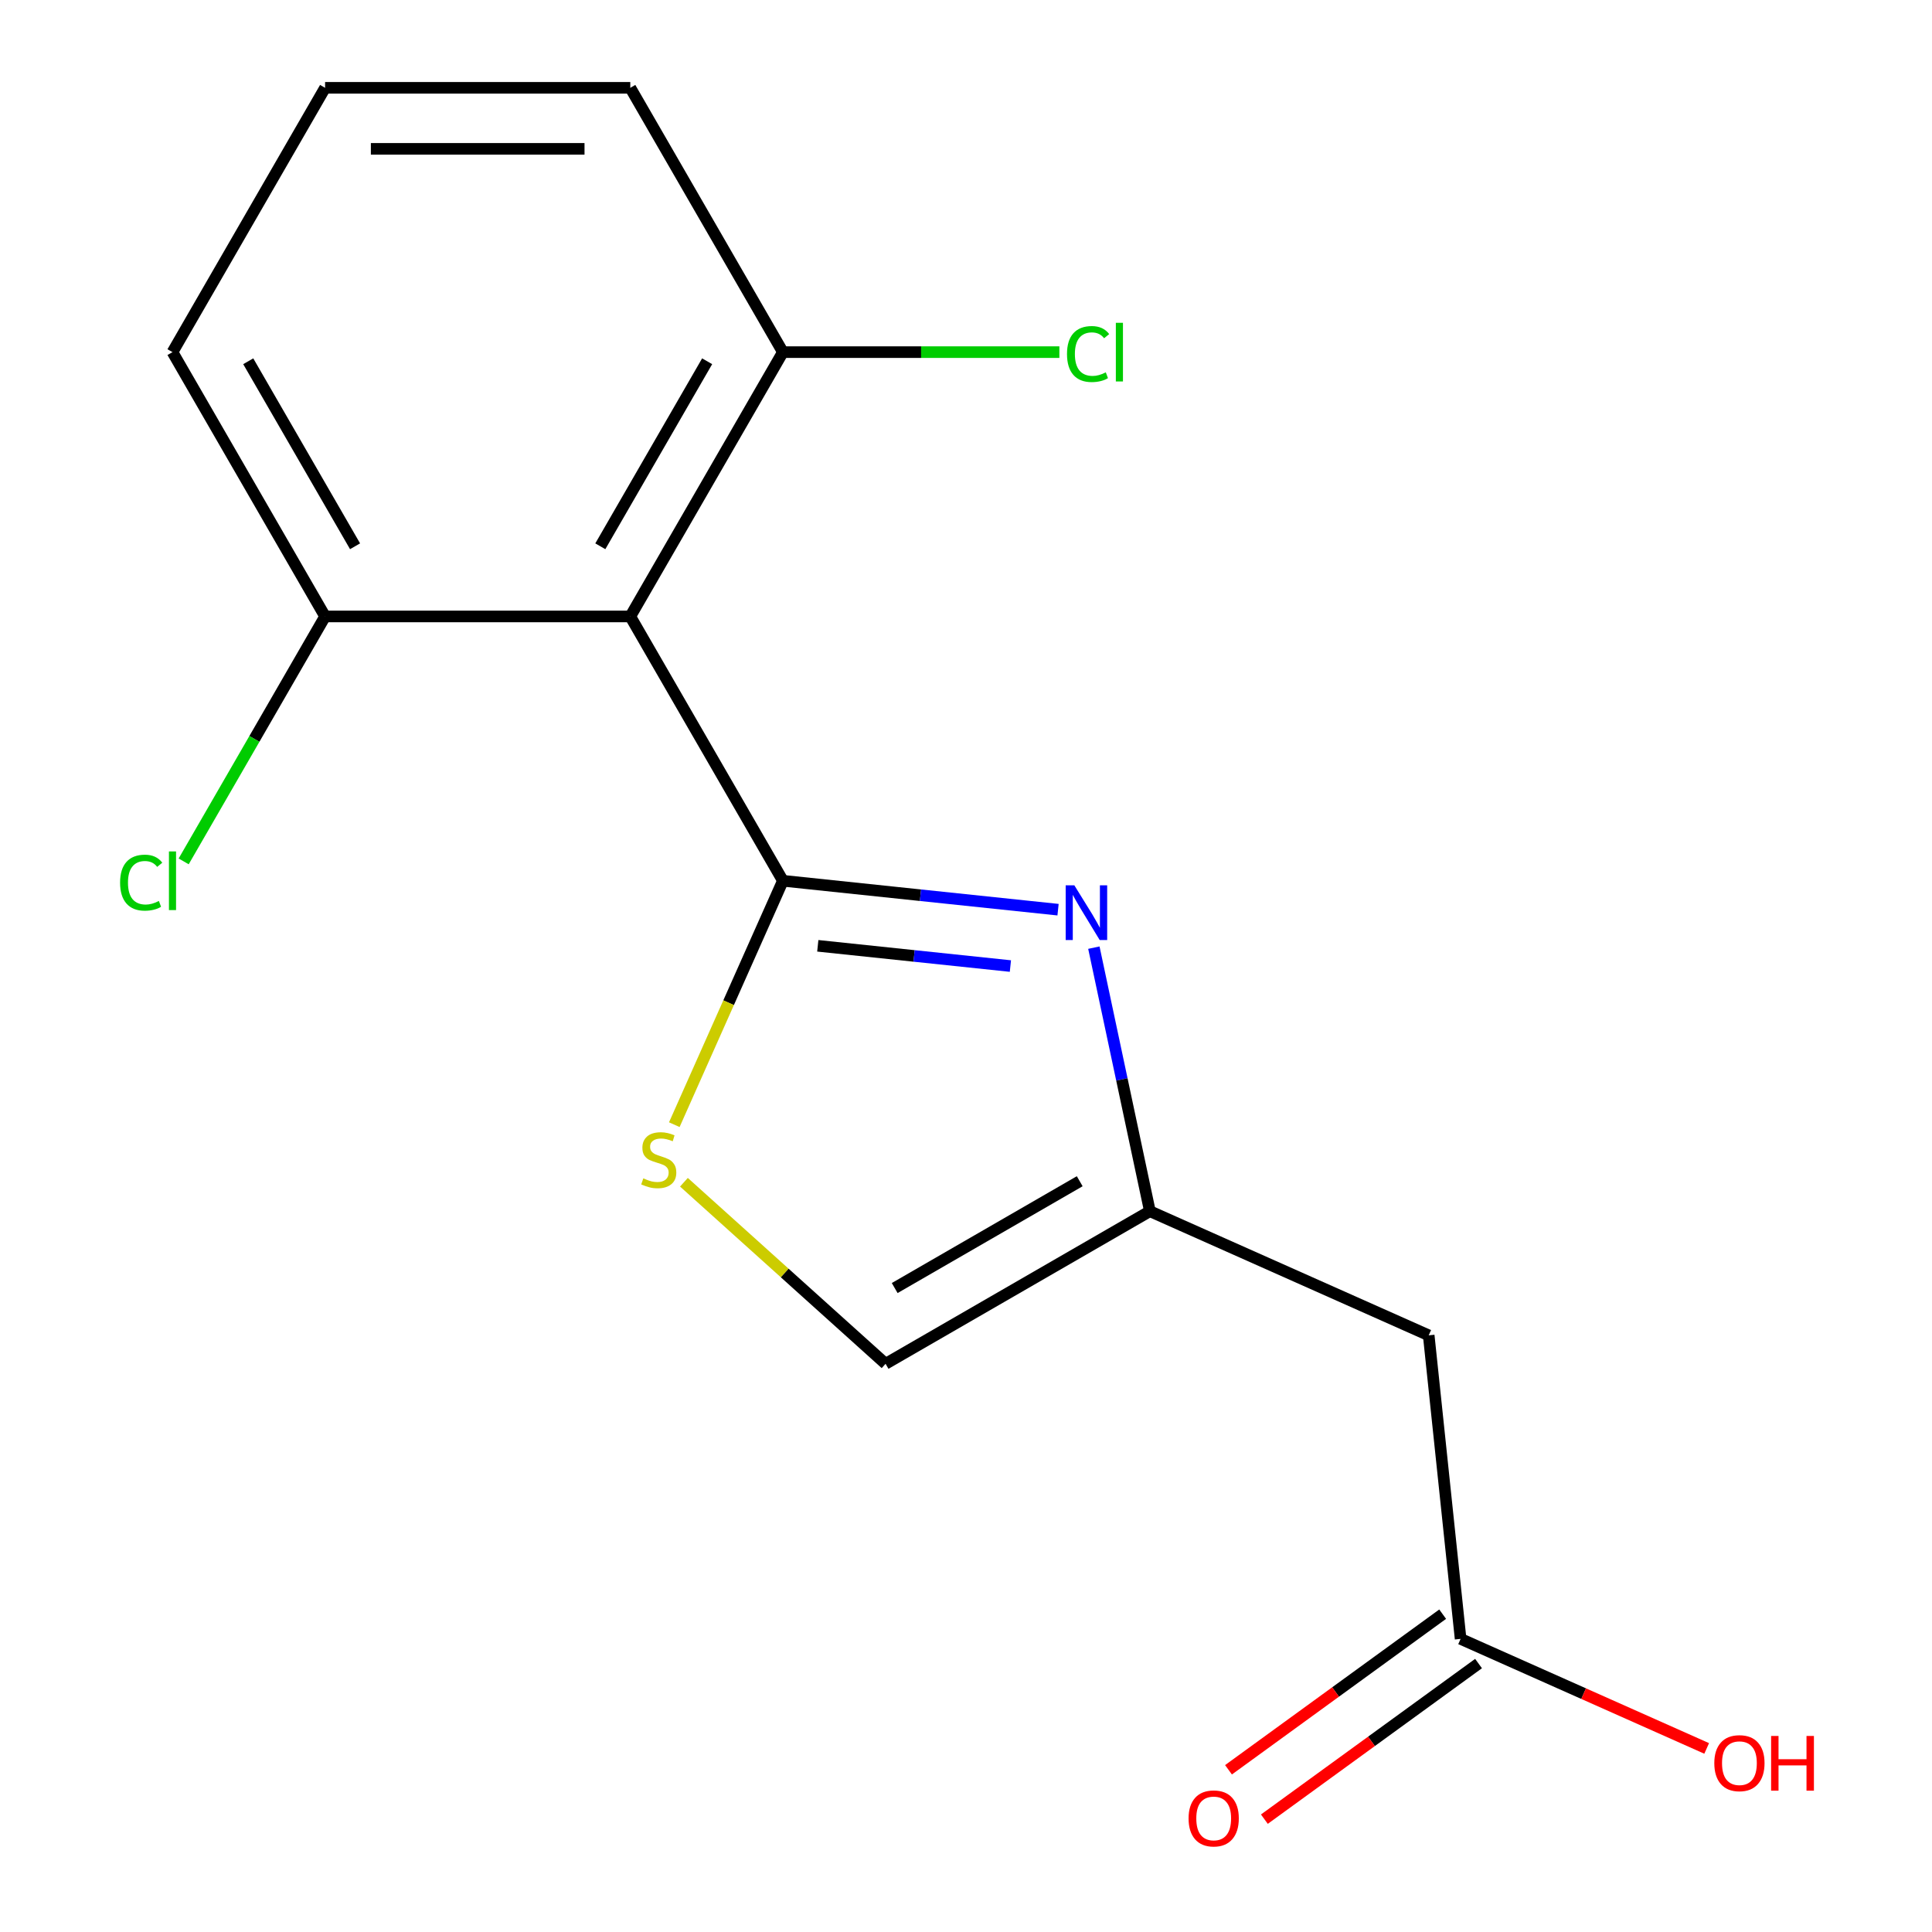 <?xml version='1.0' encoding='iso-8859-1'?>
<svg version='1.1' baseProfile='full'
              xmlns='http://www.w3.org/2000/svg'
                      xmlns:rdkit='http://www.rdkit.org/xml'
                      xmlns:xlink='http://www.w3.org/1999/xlink'
                  xml:space='preserve'
width='1000px' height='1000px' viewBox='0 0 1000 1000'>
<!-- END OF HEADER -->
<rect style='opacity:1.0;fill:#FFFFFF;stroke:none' width='1000' height='1000' x='0' y='0'> </rect>
<path class='bond-0' d='M 405.226,455.881 L 476.435,463.365' style='fill:none;fill-rule:evenodd;stroke:#000000;stroke-width:6px;stroke-linecap:butt;stroke-linejoin:miter;stroke-opacity:1' />
<path class='bond-0' d='M 476.435,463.365 L 547.645,470.85' style='fill:none;fill-rule:evenodd;stroke:#0000FF;stroke-width:6px;stroke-linecap:butt;stroke-linejoin:miter;stroke-opacity:1' />
<path class='bond-0' d='M 423.286,489.548 L 473.133,494.787' style='fill:none;fill-rule:evenodd;stroke:#000000;stroke-width:6px;stroke-linecap:butt;stroke-linejoin:miter;stroke-opacity:1' />
<path class='bond-0' d='M 473.133,494.787 L 522.979,500.026' style='fill:none;fill-rule:evenodd;stroke:#0000FF;stroke-width:6px;stroke-linecap:butt;stroke-linejoin:miter;stroke-opacity:1' />
<path class='bond-1' d='M 405.226,455.881 L 326.24,319.072' style='fill:none;fill-rule:evenodd;stroke:#000000;stroke-width:6px;stroke-linecap:butt;stroke-linejoin:miter;stroke-opacity:1' />
<path class='bond-2' d='M 405.226,455.881 L 377.122,519.004' style='fill:none;fill-rule:evenodd;stroke:#000000;stroke-width:6px;stroke-linecap:butt;stroke-linejoin:miter;stroke-opacity:1' />
<path class='bond-2' d='M 377.122,519.004 L 349.018,582.127' style='fill:none;fill-rule:evenodd;stroke:#CCCC00;stroke-width:6px;stroke-linecap:butt;stroke-linejoin:miter;stroke-opacity:1' />
<path class='bond-3' d='M 566.183,490.503 L 580.681,558.709' style='fill:none;fill-rule:evenodd;stroke:#0000FF;stroke-width:6px;stroke-linecap:butt;stroke-linejoin:miter;stroke-opacity:1' />
<path class='bond-3' d='M 580.681,558.709 L 595.178,626.915' style='fill:none;fill-rule:evenodd;stroke:#000000;stroke-width:6px;stroke-linecap:butt;stroke-linejoin:miter;stroke-opacity:1' />
<path class='bond-7' d='M 326.24,319.072 L 405.226,182.263' style='fill:none;fill-rule:evenodd;stroke:#000000;stroke-width:6px;stroke-linecap:butt;stroke-linejoin:miter;stroke-opacity:1' />
<path class='bond-7' d='M 310.726,282.753 L 366.016,186.987' style='fill:none;fill-rule:evenodd;stroke:#000000;stroke-width:6px;stroke-linecap:butt;stroke-linejoin:miter;stroke-opacity:1' />
<path class='bond-8' d='M 326.24,319.072 L 168.266,319.072' style='fill:none;fill-rule:evenodd;stroke:#000000;stroke-width:6px;stroke-linecap:butt;stroke-linejoin:miter;stroke-opacity:1' />
<path class='bond-5' d='M 354.002,611.928 L 406.186,658.915' style='fill:none;fill-rule:evenodd;stroke:#CCCC00;stroke-width:6px;stroke-linecap:butt;stroke-linejoin:miter;stroke-opacity:1' />
<path class='bond-5' d='M 406.186,658.915 L 458.37,705.901' style='fill:none;fill-rule:evenodd;stroke:#000000;stroke-width:6px;stroke-linecap:butt;stroke-linejoin:miter;stroke-opacity:1' />
<path class='bond-4' d='M 595.178,626.915 L 739.494,691.168' style='fill:none;fill-rule:evenodd;stroke:#000000;stroke-width:6px;stroke-linecap:butt;stroke-linejoin:miter;stroke-opacity:1' />
<path class='bond-16' d='M 595.178,626.915 L 458.37,705.901' style='fill:none;fill-rule:evenodd;stroke:#000000;stroke-width:6px;stroke-linecap:butt;stroke-linejoin:miter;stroke-opacity:1' />
<path class='bond-16' d='M 558.86,611.401 L 463.094,666.691' style='fill:none;fill-rule:evenodd;stroke:#000000;stroke-width:6px;stroke-linecap:butt;stroke-linejoin:miter;stroke-opacity:1' />
<path class='bond-6' d='M 739.494,691.168 L 756.007,848.276' style='fill:none;fill-rule:evenodd;stroke:#000000;stroke-width:6px;stroke-linecap:butt;stroke-linejoin:miter;stroke-opacity:1' />
<path class='bond-9' d='M 746.721,835.496 L 691.294,875.766' style='fill:none;fill-rule:evenodd;stroke:#000000;stroke-width:6px;stroke-linecap:butt;stroke-linejoin:miter;stroke-opacity:1' />
<path class='bond-9' d='M 691.294,875.766 L 635.868,916.035' style='fill:none;fill-rule:evenodd;stroke:#FF0000;stroke-width:6px;stroke-linecap:butt;stroke-linejoin:miter;stroke-opacity:1' />
<path class='bond-9' d='M 765.292,861.056 L 709.865,901.326' style='fill:none;fill-rule:evenodd;stroke:#000000;stroke-width:6px;stroke-linecap:butt;stroke-linejoin:miter;stroke-opacity:1' />
<path class='bond-9' d='M 709.865,901.326 L 654.439,941.596' style='fill:none;fill-rule:evenodd;stroke:#FF0000;stroke-width:6px;stroke-linecap:butt;stroke-linejoin:miter;stroke-opacity:1' />
<path class='bond-12' d='M 756.007,848.276 L 819.69,876.629' style='fill:none;fill-rule:evenodd;stroke:#000000;stroke-width:6px;stroke-linecap:butt;stroke-linejoin:miter;stroke-opacity:1' />
<path class='bond-12' d='M 819.69,876.629 L 883.373,904.983' style='fill:none;fill-rule:evenodd;stroke:#FF0000;stroke-width:6px;stroke-linecap:butt;stroke-linejoin:miter;stroke-opacity:1' />
<path class='bond-10' d='M 405.226,182.263 L 476.778,182.263' style='fill:none;fill-rule:evenodd;stroke:#000000;stroke-width:6px;stroke-linecap:butt;stroke-linejoin:miter;stroke-opacity:1' />
<path class='bond-10' d='M 476.778,182.263 L 548.33,182.263' style='fill:none;fill-rule:evenodd;stroke:#00CC00;stroke-width:6px;stroke-linecap:butt;stroke-linejoin:miter;stroke-opacity:1' />
<path class='bond-15' d='M 405.226,182.263 L 326.24,45.455' style='fill:none;fill-rule:evenodd;stroke:#000000;stroke-width:6px;stroke-linecap:butt;stroke-linejoin:miter;stroke-opacity:1' />
<path class='bond-11' d='M 168.266,319.072 L 131.668,382.463' style='fill:none;fill-rule:evenodd;stroke:#000000;stroke-width:6px;stroke-linecap:butt;stroke-linejoin:miter;stroke-opacity:1' />
<path class='bond-11' d='M 131.668,382.463 L 95.069,445.853' style='fill:none;fill-rule:evenodd;stroke:#00CC00;stroke-width:6px;stroke-linecap:butt;stroke-linejoin:miter;stroke-opacity:1' />
<path class='bond-14' d='M 168.266,319.072 L 89.28,182.263' style='fill:none;fill-rule:evenodd;stroke:#000000;stroke-width:6px;stroke-linecap:butt;stroke-linejoin:miter;stroke-opacity:1' />
<path class='bond-14' d='M 183.78,282.753 L 128.49,186.987' style='fill:none;fill-rule:evenodd;stroke:#000000;stroke-width:6px;stroke-linecap:butt;stroke-linejoin:miter;stroke-opacity:1' />
<path class='bond-13' d='M 168.266,45.455 L 89.28,182.263' style='fill:none;fill-rule:evenodd;stroke:#000000;stroke-width:6px;stroke-linecap:butt;stroke-linejoin:miter;stroke-opacity:1' />
<path class='bond-17' d='M 168.266,45.455 L 326.24,45.455' style='fill:none;fill-rule:evenodd;stroke:#000000;stroke-width:6px;stroke-linecap:butt;stroke-linejoin:miter;stroke-opacity:1' />
<path class='bond-17' d='M 191.962,77.049 L 302.544,77.049' style='fill:none;fill-rule:evenodd;stroke:#000000;stroke-width:6px;stroke-linecap:butt;stroke-linejoin:miter;stroke-opacity:1' />
<path  class='atom-1' d='M 556.074 458.234
L 565.354 473.234
Q 566.274 474.714, 567.754 477.394
Q 569.234 480.074, 569.314 480.234
L 569.314 458.234
L 573.074 458.234
L 573.074 486.554
L 569.194 486.554
L 559.234 470.154
Q 558.074 468.234, 556.834 466.034
Q 555.634 463.834, 555.274 463.154
L 555.274 486.554
L 551.594 486.554
L 551.594 458.234
L 556.074 458.234
' fill='#0000FF'/>
<path  class='atom-3' d='M 332.973 609.917
Q 333.293 610.037, 334.613 610.597
Q 335.933 611.157, 337.373 611.517
Q 338.853 611.837, 340.293 611.837
Q 342.973 611.837, 344.533 610.557
Q 346.093 609.237, 346.093 606.957
Q 346.093 605.397, 345.293 604.437
Q 344.533 603.477, 343.333 602.957
Q 342.133 602.437, 340.133 601.837
Q 337.613 601.077, 336.093 600.357
Q 334.613 599.637, 333.533 598.117
Q 332.493 596.597, 332.493 594.037
Q 332.493 590.477, 334.893 588.277
Q 337.333 586.077, 342.133 586.077
Q 345.413 586.077, 349.133 587.637
L 348.213 590.717
Q 344.813 589.317, 342.253 589.317
Q 339.493 589.317, 337.973 590.477
Q 336.453 591.597, 336.493 593.557
Q 336.493 595.077, 337.253 595.997
Q 338.053 596.917, 339.173 597.437
Q 340.333 597.957, 342.253 598.557
Q 344.813 599.357, 346.333 600.157
Q 347.853 600.957, 348.933 602.597
Q 350.053 604.197, 350.053 606.957
Q 350.053 610.877, 347.413 612.997
Q 344.813 615.077, 340.453 615.077
Q 337.933 615.077, 336.013 614.517
Q 334.133 613.997, 331.893 613.077
L 332.973 609.917
' fill='#CCCC00'/>
<path  class='atom-10' d='M 615.204 941.21
Q 615.204 934.41, 618.564 930.61
Q 621.924 926.81, 628.204 926.81
Q 634.484 926.81, 637.844 930.61
Q 641.204 934.41, 641.204 941.21
Q 641.204 948.09, 637.804 952.01
Q 634.404 955.89, 628.204 955.89
Q 621.964 955.89, 618.564 952.01
Q 615.204 948.13, 615.204 941.21
M 628.204 952.69
Q 632.524 952.69, 634.844 949.81
Q 637.204 946.89, 637.204 941.21
Q 637.204 935.65, 634.844 932.85
Q 632.524 930.01, 628.204 930.01
Q 623.884 930.01, 621.524 932.81
Q 619.204 935.61, 619.204 941.21
Q 619.204 946.93, 621.524 949.81
Q 623.884 952.69, 628.204 952.69
' fill='#FF0000'/>
<path  class='atom-11' d='M 552.279 183.243
Q 552.279 176.203, 555.559 172.523
Q 558.879 168.803, 565.159 168.803
Q 570.999 168.803, 574.119 172.923
L 571.479 175.083
Q 569.199 172.083, 565.159 172.083
Q 560.879 172.083, 558.599 174.963
Q 556.359 177.803, 556.359 183.243
Q 556.359 188.843, 558.679 191.723
Q 561.039 194.603, 565.599 194.603
Q 568.719 194.603, 572.359 192.723
L 573.479 195.723
Q 571.999 196.683, 569.759 197.243
Q 567.519 197.803, 565.039 197.803
Q 558.879 197.803, 555.559 194.043
Q 552.279 190.283, 552.279 183.243
' fill='#00CC00'/>
<path  class='atom-11' d='M 577.559 167.083
L 581.239 167.083
L 581.239 197.443
L 577.559 197.443
L 577.559 167.083
' fill='#00CC00'/>
<path  class='atom-12' d='M 62.16 456.861
Q 62.16 449.821, 65.44 446.141
Q 68.76 442.421, 75.04 442.421
Q 80.88 442.421, 84 446.541
L 81.36 448.701
Q 79.08 445.701, 75.04 445.701
Q 70.76 445.701, 68.48 448.581
Q 66.24 451.421, 66.24 456.861
Q 66.24 462.461, 68.56 465.341
Q 70.92 468.221, 75.48 468.221
Q 78.6 468.221, 82.24 466.341
L 83.36 469.341
Q 81.88 470.301, 79.64 470.861
Q 77.4 471.421, 74.92 471.421
Q 68.76 471.421, 65.44 467.661
Q 62.16 463.901, 62.16 456.861
' fill='#00CC00'/>
<path  class='atom-12' d='M 87.44 440.701
L 91.12 440.701
L 91.12 471.061
L 87.44 471.061
L 87.44 440.701
' fill='#00CC00'/>
<path  class='atom-13' d='M 887.322 912.609
Q 887.322 905.809, 890.682 902.009
Q 894.042 898.209, 900.322 898.209
Q 906.602 898.209, 909.962 902.009
Q 913.322 905.809, 913.322 912.609
Q 913.322 919.489, 909.922 923.409
Q 906.522 927.289, 900.322 927.289
Q 894.082 927.289, 890.682 923.409
Q 887.322 919.529, 887.322 912.609
M 900.322 924.089
Q 904.642 924.089, 906.962 921.209
Q 909.322 918.289, 909.322 912.609
Q 909.322 907.049, 906.962 904.249
Q 904.642 901.409, 900.322 901.409
Q 896.002 901.409, 893.642 904.209
Q 891.322 907.009, 891.322 912.609
Q 891.322 918.329, 893.642 921.209
Q 896.002 924.089, 900.322 924.089
' fill='#FF0000'/>
<path  class='atom-13' d='M 916.722 898.529
L 920.562 898.529
L 920.562 910.569
L 935.042 910.569
L 935.042 898.529
L 938.882 898.529
L 938.882 926.849
L 935.042 926.849
L 935.042 913.769
L 920.562 913.769
L 920.562 926.849
L 916.722 926.849
L 916.722 898.529
' fill='#FF0000'/>
</svg>
